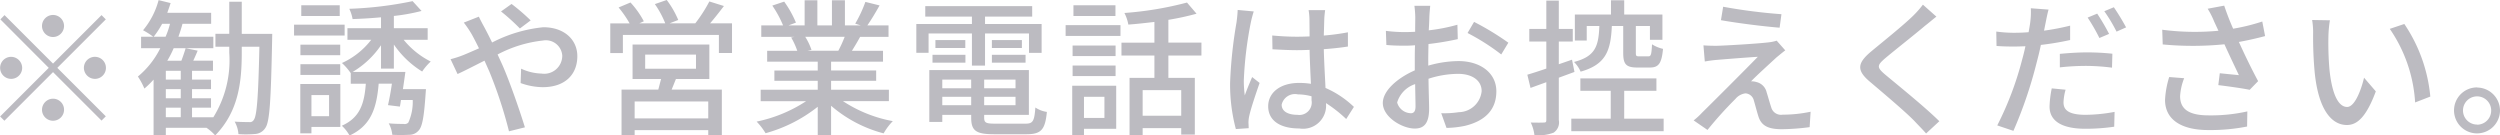 <svg xmlns="http://www.w3.org/2000/svg" width="204.13" height="11.063" viewBox="0 0 204.13 11.063">
  <defs>
    <style>
      .cls-1 {
        fill: #bcbbc1;
        fill-rule: evenodd;
      }
    </style>
  </defs>
  <path id="_勧誘や営業電話はお控えください_" data-name="※勧誘や営業電話はお控えください。" class="cls-1" d="M1566.01,49.06a0.9,0.9,0,1,0-.9.9A0.908,0.908,0,0,0,1566.01,49.06Zm-4.86-.888-0.34.348,3.95,3.958-3.97,3.97,0.35,0.348,3.97-3.97,3.96,3.958,0.35-.348-3.96-3.958,3.96-3.958-0.35-.348-3.96,3.958Zm0.54,3.406a0.9,0.9,0,1,0,.9.9A0.908,0.908,0,0,0,1561.69,51.579Zm6.84,1.8a0.9,0.9,0,1,0-.9-0.9A0.908,0.908,0,0,0,1568.53,53.378Zm-4.32,2.519a0.9,0.9,0,1,0,.9-0.9A0.908,0.908,0,0,0,1564.21,55.9Zm10.11-.168h1.22v0.78h-1.22v-0.78Zm1.22-2.291h-1.22v-0.72h1.22v0.72Zm0,1.523h-1.22V54.218h1.22v0.744Zm-2.21-5.025a7.651,7.651,0,0,0,.69-1.055h0.64a6.435,6.435,0,0,1-.36,1.055h-0.97Zm7.19-.24V47.082h-1.02V49.7h-1.13v1.055h1.13v0.492a8.822,8.822,0,0,1-1.3,5.265h-1.74v-0.78h1.55V54.961h-1.55V54.218h1.55v-0.78h-1.55v-0.72h1.71V51.891h-1.61c0.12-.252.24-0.528,0.36-0.816l-0.98-.2c-0.09.288-.22,0.684-0.35,1.02h-1.15a8.414,8.414,0,0,0,.52-1.02h3.24V49.936h-2.85c0.12-.348.24-0.7,0.33-1.055h2.34v-0.9h-3.58c0.09-.264.19-0.528,0.27-0.792l-0.98-.24a6.384,6.384,0,0,1-1.27,2.459,6.239,6.239,0,0,1,.83.528h-0.99v0.936h1.57a7.117,7.117,0,0,1-1.83,2.315,5.917,5.917,0,0,1,.53.983,7.579,7.579,0,0,0,.75-0.732V57.96h1V57.372h3.32a3.853,3.853,0,0,1,.71.624c1.89-1.931,2.17-4.318,2.17-6.752V50.752h1.44c-0.09,4.15-.21,5.637-0.45,5.961a0.363,0.363,0,0,1-.39.192c-0.21,0-.67,0-1.18-0.036a2.445,2.445,0,0,1,.31,1.02,8.388,8.388,0,0,0,1.37-.012,1.06,1.06,0,0,0,.83-0.5c0.35-.5.45-2.183,0.55-7.16,0-.132.01-0.516,0.01-0.516h-2.49Zm8-2.327h-3.14v0.876h3.14V47.369Zm0.4,1.583h-4.13V49.84h4.13V48.953Zm-0.36,1.631h-3.25v0.864h3.25V50.584Zm-3.25,2.471h3.25V52.179h-3.25v0.876Zm2.34,1.643v1.727h-1.44V54.7h1.44Zm0.92-.9h-3.27v4.03h0.91V57.3h2.36V53.8Zm4.37-1.259V50.572a7.692,7.692,0,0,0,2.31,2.207,4.579,4.579,0,0,1,.7-0.816,6.776,6.776,0,0,1-2.21-1.775h1.96V49.24h-2.76v-1a15.328,15.328,0,0,0,2.26-.408l-0.73-.8a30.174,30.174,0,0,1-5.17.624,3.262,3.262,0,0,1,.27.839c0.74-.024,1.53-0.072,2.32-0.144V49.24h-2.74v0.948h1.94a6.3,6.3,0,0,1-2.39,1.895,4.616,4.616,0,0,1,.71.816l0.01-.012v0.888h1.23c-0.12,1.631-.48,2.77-1.96,3.43a3.025,3.025,0,0,1,.63.8c1.76-.816,2.21-2.231,2.38-4.234h1.08c-0.09.636-.21,1.271-0.32,1.751l0.97,0.12c0.04-.168.06-0.348,0.09-0.54h0.96a4.089,4.089,0,0,1-.36,1.847,0.422,0.422,0,0,1-.39.108c-0.19,0-.7,0-1.21-0.048a2.4,2.4,0,0,1,.29.935,13.142,13.142,0,0,0,1.39,0,1,1,0,0,0,.75-0.336c0.31-.312.45-1.1,0.58-2.986l0.03-.408h-1.88c0.07-.468.14-0.959,0.2-1.4h-4.31a7.308,7.308,0,0,0,2.32-2.183v1.907h1.05Zm11.17-3.934a16.236,16.236,0,0,0-1.56-1.343l-0.86.612a16.529,16.529,0,0,1,1.54,1.391Zm-5.46.18a8.4,8.4,0,0,1,.63.924c0.19,0.336.39,0.732,0.61,1.175-0.45.2-.87,0.384-1.25,0.54a8.224,8.224,0,0,1-1.07.348l0.57,1.211c0.53-.24,1.32-0.648,2.2-1.091l0.39,0.875a35.81,35.81,0,0,1,1.61,4.893l1.3-.324c-0.41-1.331-1.22-3.682-1.83-5.073-0.13-.288-0.27-0.588-0.4-0.876a10.249,10.249,0,0,1,3.7-1.139,1.342,1.342,0,0,1,1.58,1.235,1.475,1.475,0,0,1-1.7,1.463,4.2,4.2,0,0,1-1.66-.4l-0.04,1.175a5.449,5.449,0,0,0,1.8.336c1.84,0,2.83-1.044,2.83-2.531,0-1.331-1.05-2.363-2.78-2.363a11.548,11.548,0,0,0-4.18,1.247c-0.22-.456-0.44-0.888-0.64-1.259-0.12-.216-0.35-0.648-0.44-0.852Zm19.96,7.82h-6.01V55.225h6.01V56.6Zm-5.15-5.205h4.15v1.151h-4.15V51.4Zm5.24,1.991V50.572h-6.27V53.39h2.33c-0.08.276-.15,0.588-0.23,0.864h-3V58h1.07V57.564h6.01v0.42h1.11v-3.73h-4.1c0.11-.264.23-0.564,0.35-0.864h2.73Zm0.06-4.546c0.36-.42.76-0.923,1.13-1.415l-1.19-.372a11.709,11.709,0,0,1-1.15,1.787h-2.1l0.71-.276a7.48,7.48,0,0,0-.94-1.631l-0.97.336a7.714,7.714,0,0,1,.85,1.571h-2.12l0.37-.168a7.2,7.2,0,0,0-1.09-1.535l-0.97.408a8.675,8.675,0,0,1,.9,1.3h-1.58v2.423h1.03V49.792h7.84v1.475h1.07V48.845h-1.79Zm10.99,1.1a10.02,10.02,0,0,1-.52,1.139h-2.53l0.34-.072a5.094,5.094,0,0,0-.51-1.067h3.22Zm3.61,5.253V54.266h-4.72V53.534h3.68v-0.84h-3.68v-0.72h4.24V51.087h-2.54c0.21-.336.45-0.732,0.67-1.139h2.32V49.012h-1.73c0.31-.444.67-1.043,1-1.631l-1.16-.288a10.257,10.257,0,0,1-.83,1.775l0.45,0.144h-1.29V46.962h-1.06v2.051h-1.19V46.962h-1.04v2.051h-1.32l0.61-.228a8.525,8.525,0,0,0-.96-1.715l-0.97.324a8.781,8.781,0,0,1,.88,1.619h-1.78v0.935h2.72l-0.28.048a6.194,6.194,0,0,1,.5,1.091h-2.46v0.888h4.13v0.72h-3.54v0.84h3.54v0.732h-4.66V55.2h3.71a11.641,11.641,0,0,1-4.04,1.667,5.167,5.167,0,0,1,.73.948,11.922,11.922,0,0,0,4.26-2.159v2.327h1.09V55.573a10.7,10.7,0,0,0,4.29,2.255,4.818,4.818,0,0,1,.75-1,11.019,11.019,0,0,1-4.07-1.631h3.75Zm6.78-2.9h1.07V49.672h3.59v1.583h1.03V48.9h-4.62V48.293h3.85V47.441h-8.73v0.852h3.81V48.9h-4.54v2.351h1V49.672h3.54V52.3Zm1.63-.24h2.75V51.411h-2.75v0.648Zm0-1.847v0.648h2.45V50.212h-2.45Zm-4.85,1.847h2.69V51.411h-2.69v0.648Zm0.24-1.847v0.648h2.44V50.212h-2.44Zm0.56,5.313V54.841h2.36v0.684h-2.36Zm2.36-2.087v0.708h-2.36V53.438h2.36Zm3.62,0.708h-2.56V53.438h2.56v0.708Zm-2.56,1.379V54.841h2.56v0.684h-2.56Zm0.89,1.511c-0.74,0-.89-0.072-0.89-0.492V56.316h3.65V52.658h-8.13v4.234h1.06V56.316h2.36v0.228c0,1.079.4,1.355,1.88,1.355h2.62c1.22,0,1.54-.372,1.68-1.823a2.252,2.252,0,0,1-.94-0.36c-0.08,1.115-.2,1.319-0.8,1.319h-2.49Zm9.83-9.667h-3.43v0.876h3.43V47.369Zm-0.9,7.472v1.727h-1.67V54.841h1.67Zm0.96-.9h-3.59v4.03h0.96V57.456h2.63V53.942Zm-3.56-.791h3.51V52.287h-3.51V53.15Zm3.51-2.495h-3.51v0.864h3.51V50.656Zm-4.08-.78h4.48V48.989h-4.48v0.887Zm9.44,6.512h-3.15V54.3h3.15v2.087Zm1.65-4.917V50.416h-2.7V48.557a21.6,21.6,0,0,0,2.3-.5l-0.78-.911a27.837,27.837,0,0,1-5.11.852,3.274,3.274,0,0,1,.32.947c0.69-.048,1.41-0.132,2.13-0.216v1.691h-2.69v1.055h2.69v1.823h-2.03v4.689h1.07V57.4h3.15v0.528h1.11V53.294h-2.16V51.471h2.7Zm2.96-3.718c-0.01.312-.05,0.684-0.09,0.983a36.32,36.32,0,0,0-.53,4.977,14.1,14.1,0,0,0,.47,3.766l1.05-.072c-0.01-.144-0.01-0.324-0.02-0.444a2.563,2.563,0,0,1,.06-0.54c0.13-.612.54-1.823,0.85-2.71l-0.61-.48c-0.18.432-.43,1.008-0.6,1.5a8.82,8.82,0,0,1-.08-1.247,30.373,30.373,0,0,1,.57-4.7,9.241,9.241,0,0,1,.24-0.911Zm6.03,7.376a1.014,1.014,0,0,1-1.16,1.187c-0.75,0-1.28-.276-1.28-0.828a1.115,1.115,0,0,1,1.33-.84,4.238,4.238,0,0,1,1.11.156v0.324Zm3.46,0.54a7.872,7.872,0,0,0-2.32-1.547c-0.04-.912-0.11-1.979-0.14-3.166,0.69-.048,1.36-0.12,1.97-0.216V49.576a18.435,18.435,0,0,1-1.97.264c0.02-.54.03-1.043,0.04-1.343,0.01-.24.04-0.492,0.07-0.732h-1.35a5.106,5.106,0,0,1,.07.756c0,0.3.01,0.8,0.01,1.391-0.34.012-.66,0.024-1,0.024-0.7,0-1.36-.036-2.05-0.1l0.02,1.127c0.69,0.036,1.34.072,2.02,0.072,0.34,0,.67-0.012,1.01-0.024,0.02,0.923.07,1.943,0.11,2.77a6.172,6.172,0,0,0-.96-0.072c-1.58,0-2.53.816-2.53,1.907,0,1.139.93,1.811,2.54,1.811a1.882,1.882,0,0,0,2.18-2.039V55.357a10.843,10.843,0,0,1,1.65,1.3Zm4.64,0.516a1.189,1.189,0,0,1-1.11-.876,2.259,2.259,0,0,1,1.47-1.5c0.01,0.768.03,1.451,0.03,1.823C1676.36,56.029,1676.22,56.185,1675.97,56.185Zm1.43-4.282c0-.42.01-0.888,0.02-1.367a23.815,23.815,0,0,0,2.39-.4l-0.03-1.175a14.5,14.5,0,0,1-2.34.456c0.03-.42.04-0.8,0.05-1.091s0.05-.684.07-0.912h-1.29a9,9,0,0,1,.07.936c0,0.216-.01.648-0.01,1.187-0.29.012-.57,0.024-0.82,0.024a11.784,11.784,0,0,1-1.57-.1l0.04,1.151c0.46,0.048,1.03.06,1.56,0.06,0.22,0,.49-0.012.78-0.036-0.02.444-.02,0.888-0.02,1.307v0.744c-1.4.612-2.61,1.655-2.61,2.663,0,1.151,1.58,2.087,2.61,2.087,0.7,0,1.17-.36,1.17-1.619,0-.468-0.04-1.463-0.05-2.447a7.923,7.923,0,0,1,2.43-.4c1.08,0,1.91.5,1.91,1.415a1.907,1.907,0,0,1-1.87,1.715,7.948,7.948,0,0,1-1.43.084l0.43,1.2a7.887,7.887,0,0,0,1.5-.168c1.75-.42,2.57-1.4,2.57-2.818,0-1.523-1.33-2.471-3.09-2.471a9.133,9.133,0,0,0-2.47.372V51.9Zm3.21-2.267a18,18,0,0,1,2.75,1.751l0.58-.959a22.237,22.237,0,0,0-2.8-1.7Zm12.71-.576v2.183c0,0.923.21,1.211,1.15,1.211h1.03c0.7,0,.96-0.324,1.07-1.523a2.841,2.841,0,0,1-.9-0.372c-0.04.851-.09,0.983-0.3,0.983h-0.75c-0.24,0-.27-0.036-0.27-0.3V49.06h1.15v1.127h1.02V48.125h-3.12V46.962h-1.08v1.163h-2.95v2.123h0.97V49.06h1.03c-0.06,1.643-.32,2.483-2.07,2.938a2.448,2.448,0,0,1,.54.792c2.07-.588,2.46-1.715,2.55-3.73h0.93Zm-3.98,3.754-0.2-1-1.08.372V50.332h1.14V49.3h-1.14V46.986h-1.02V49.3h-1.39v1.031h1.39v2.207c-0.58.2-1.12,0.372-1.55,0.5l0.26,1.079,1.29-.468v3.094c0,0.168-.05.2-0.21,0.2-0.13.012-.58,0.012-1.06,0a3.272,3.272,0,0,1,.3,1.031,3.566,3.566,0,0,0,1.56-.2,1,1,0,0,0,.43-1.031V53.282Zm4.06,3.814V54.35h2.63V53.342h-6.21V54.35h2.48v2.279h-3.22v1.019h7.54V56.628h-3.22Zm8.08-9.139-0.18,1.1c1.43,0.252,3.56.516,4.79,0.612l0.15-1.1A44.511,44.511,0,0,1,1701.48,47.489Zm5.07,3.562-0.7-.791a3.088,3.088,0,0,1-.6.132c-0.95.12-3.67,0.276-4.31,0.288-0.4,0-.79-0.012-1.07-0.036l0.11,1.319c0.26-.048.6-0.1,0.98-0.132,0.72-.06,2.46-0.2,3.35-0.252-1.13,1.163-4.02,4.042-4.56,4.569a5.615,5.615,0,0,1-.68.624l1.13,0.779a31.138,31.138,0,0,1,2.28-2.531,1.271,1.271,0,0,1,.82-0.456,0.753,0.753,0,0,1,.69.6c0.1,0.324.26,0.959,0.38,1.319,0.26,0.78.88,1.008,1.9,1.008a18.657,18.657,0,0,0,2.27-.168l0.08-1.259a11.021,11.021,0,0,1-2.28.24,0.827,0.827,0,0,1-.94-0.612c-0.12-.348-0.26-0.875-0.37-1.211a1.115,1.115,0,0,0-.83-0.84,1.391,1.391,0,0,0-.44-0.06c0.37-.4,1.61-1.523,2.09-1.967C1706.03,51.471,1706.29,51.243,1706.55,51.051Zm11.24-3.73a7.894,7.894,0,0,1-.78.888c-0.81.8-2.53,2.171-3.45,2.938-1.11.935-1.23,1.523-.08,2.483,1.09,0.924,3.01,2.543,3.66,3.238,0.29,0.312.62,0.636,0.91,0.971l1.08-1c-1.16-1.151-3.41-2.962-4.4-3.79-0.71-.6-0.71-0.756-0.03-1.343,0.84-.708,2.49-2,3.28-2.675,0.24-.18.61-0.5,0.91-0.732Zm15.2,2.387a17.534,17.534,0,0,0-.97-1.655l-0.78.324a15.178,15.178,0,0,1,.96,1.667Zm-4.02,2.734a19.391,19.391,0,0,1,2.24-.12,17.177,17.177,0,0,1,2.02.144l0.03-1.139a19.789,19.789,0,0,0-2.07-.108c-0.77,0-1.58.06-2.22,0.12v1.1Zm0.84-3.406a20.051,20.051,0,0,1-2.13.408l0.14-.7c0.05-.24.14-0.72,0.23-1.02l-1.45-.108a5.906,5.906,0,0,1-.04,1.079c-0.02.216-.08,0.528-0.14,0.875-0.42.036-.82,0.048-1.19,0.048a10.89,10.89,0,0,1-1.45-.1l0.02,1.175c0.43,0.036.87,0.048,1.42,0.048,0.3,0,.61-0.012.94-0.024-0.08.384-.18,0.78-0.28,1.139a26.138,26.138,0,0,1-2.02,5.325l1.32,0.444a35.173,35.173,0,0,0,1.87-5.469c0.13-.5.27-1.031,0.37-1.547a23.293,23.293,0,0,0,2.39-.4V49.036Zm-1.5,5.121a8.389,8.389,0,0,0-.18,1.487c0,1.175,1,1.811,2.93,1.811a16.34,16.34,0,0,0,2.35-.168l0.03-1.211a13.238,13.238,0,0,1-2.37.24c-1.51,0-1.8-.48-1.8-1.019a4.278,4.278,0,0,1,.17-1.031Zm4.29-6.3a12.677,12.677,0,0,1,1,1.667l0.78-.348a19.147,19.147,0,0,0-1-1.643Zm5.3,5.373a7.473,7.473,0,0,0-.34,1.871c0,1.559,1.26,2.459,3.54,2.459a15.434,15.434,0,0,0,3.16-.288l0.02-1.235a13.486,13.486,0,0,1-3.17.324c-1.73,0-2.32-.6-2.32-1.571a4.71,4.71,0,0,1,.33-1.463Zm7.6-4.533a15.911,15.911,0,0,1-2.38.588c-0.27-.612-0.49-1.175-0.73-1.883l-1.35.252a6.807,6.807,0,0,1,.54,1.067l0.34,0.732a20.61,20.61,0,0,1-4.59-.084l0.04,1.2a26.079,26.079,0,0,0,5.04-.012c0.36,0.8.86,1.847,1.18,2.519-0.39-.036-1.13-0.108-1.56-0.156l-0.12.971c0.82,0.1,2,.264,2.56.384l0.69-.708c-0.53-.983-1.14-2.243-1.57-3.2,0.73-.132,1.47-0.3,2.14-0.48Zm5.52-.1-1.45-.024a6.13,6.13,0,0,1,.08,1.115,31.449,31.449,0,0,0,.13,3.178c0.32,3.13,1.43,4.282,2.63,4.282,0.87,0,1.6-.708,2.36-2.746l-0.96-1.115c-0.26,1.091-.78,2.387-1.38,2.387-0.79,0-1.27-1.247-1.45-3.118a25.185,25.185,0,0,1-.08-2.675A9.636,9.636,0,0,1,1751.02,48.6Zm6.08,0.3-1.19.4a11.832,11.832,0,0,1,2.07,6.009l1.24-.48A12.626,12.626,0,0,0,1757.1,48.9Zm5.94,5.181a1.877,1.877,0,1,0,1.87,1.883A1.884,1.884,0,0,0,1763.04,54.086Zm0,3.034a1.151,1.151,0,1,1,1.15-1.151A1.154,1.154,0,0,1,1763.04,57.12Z" transform="translate(-1560.78 -46.938)"/>
</svg>
